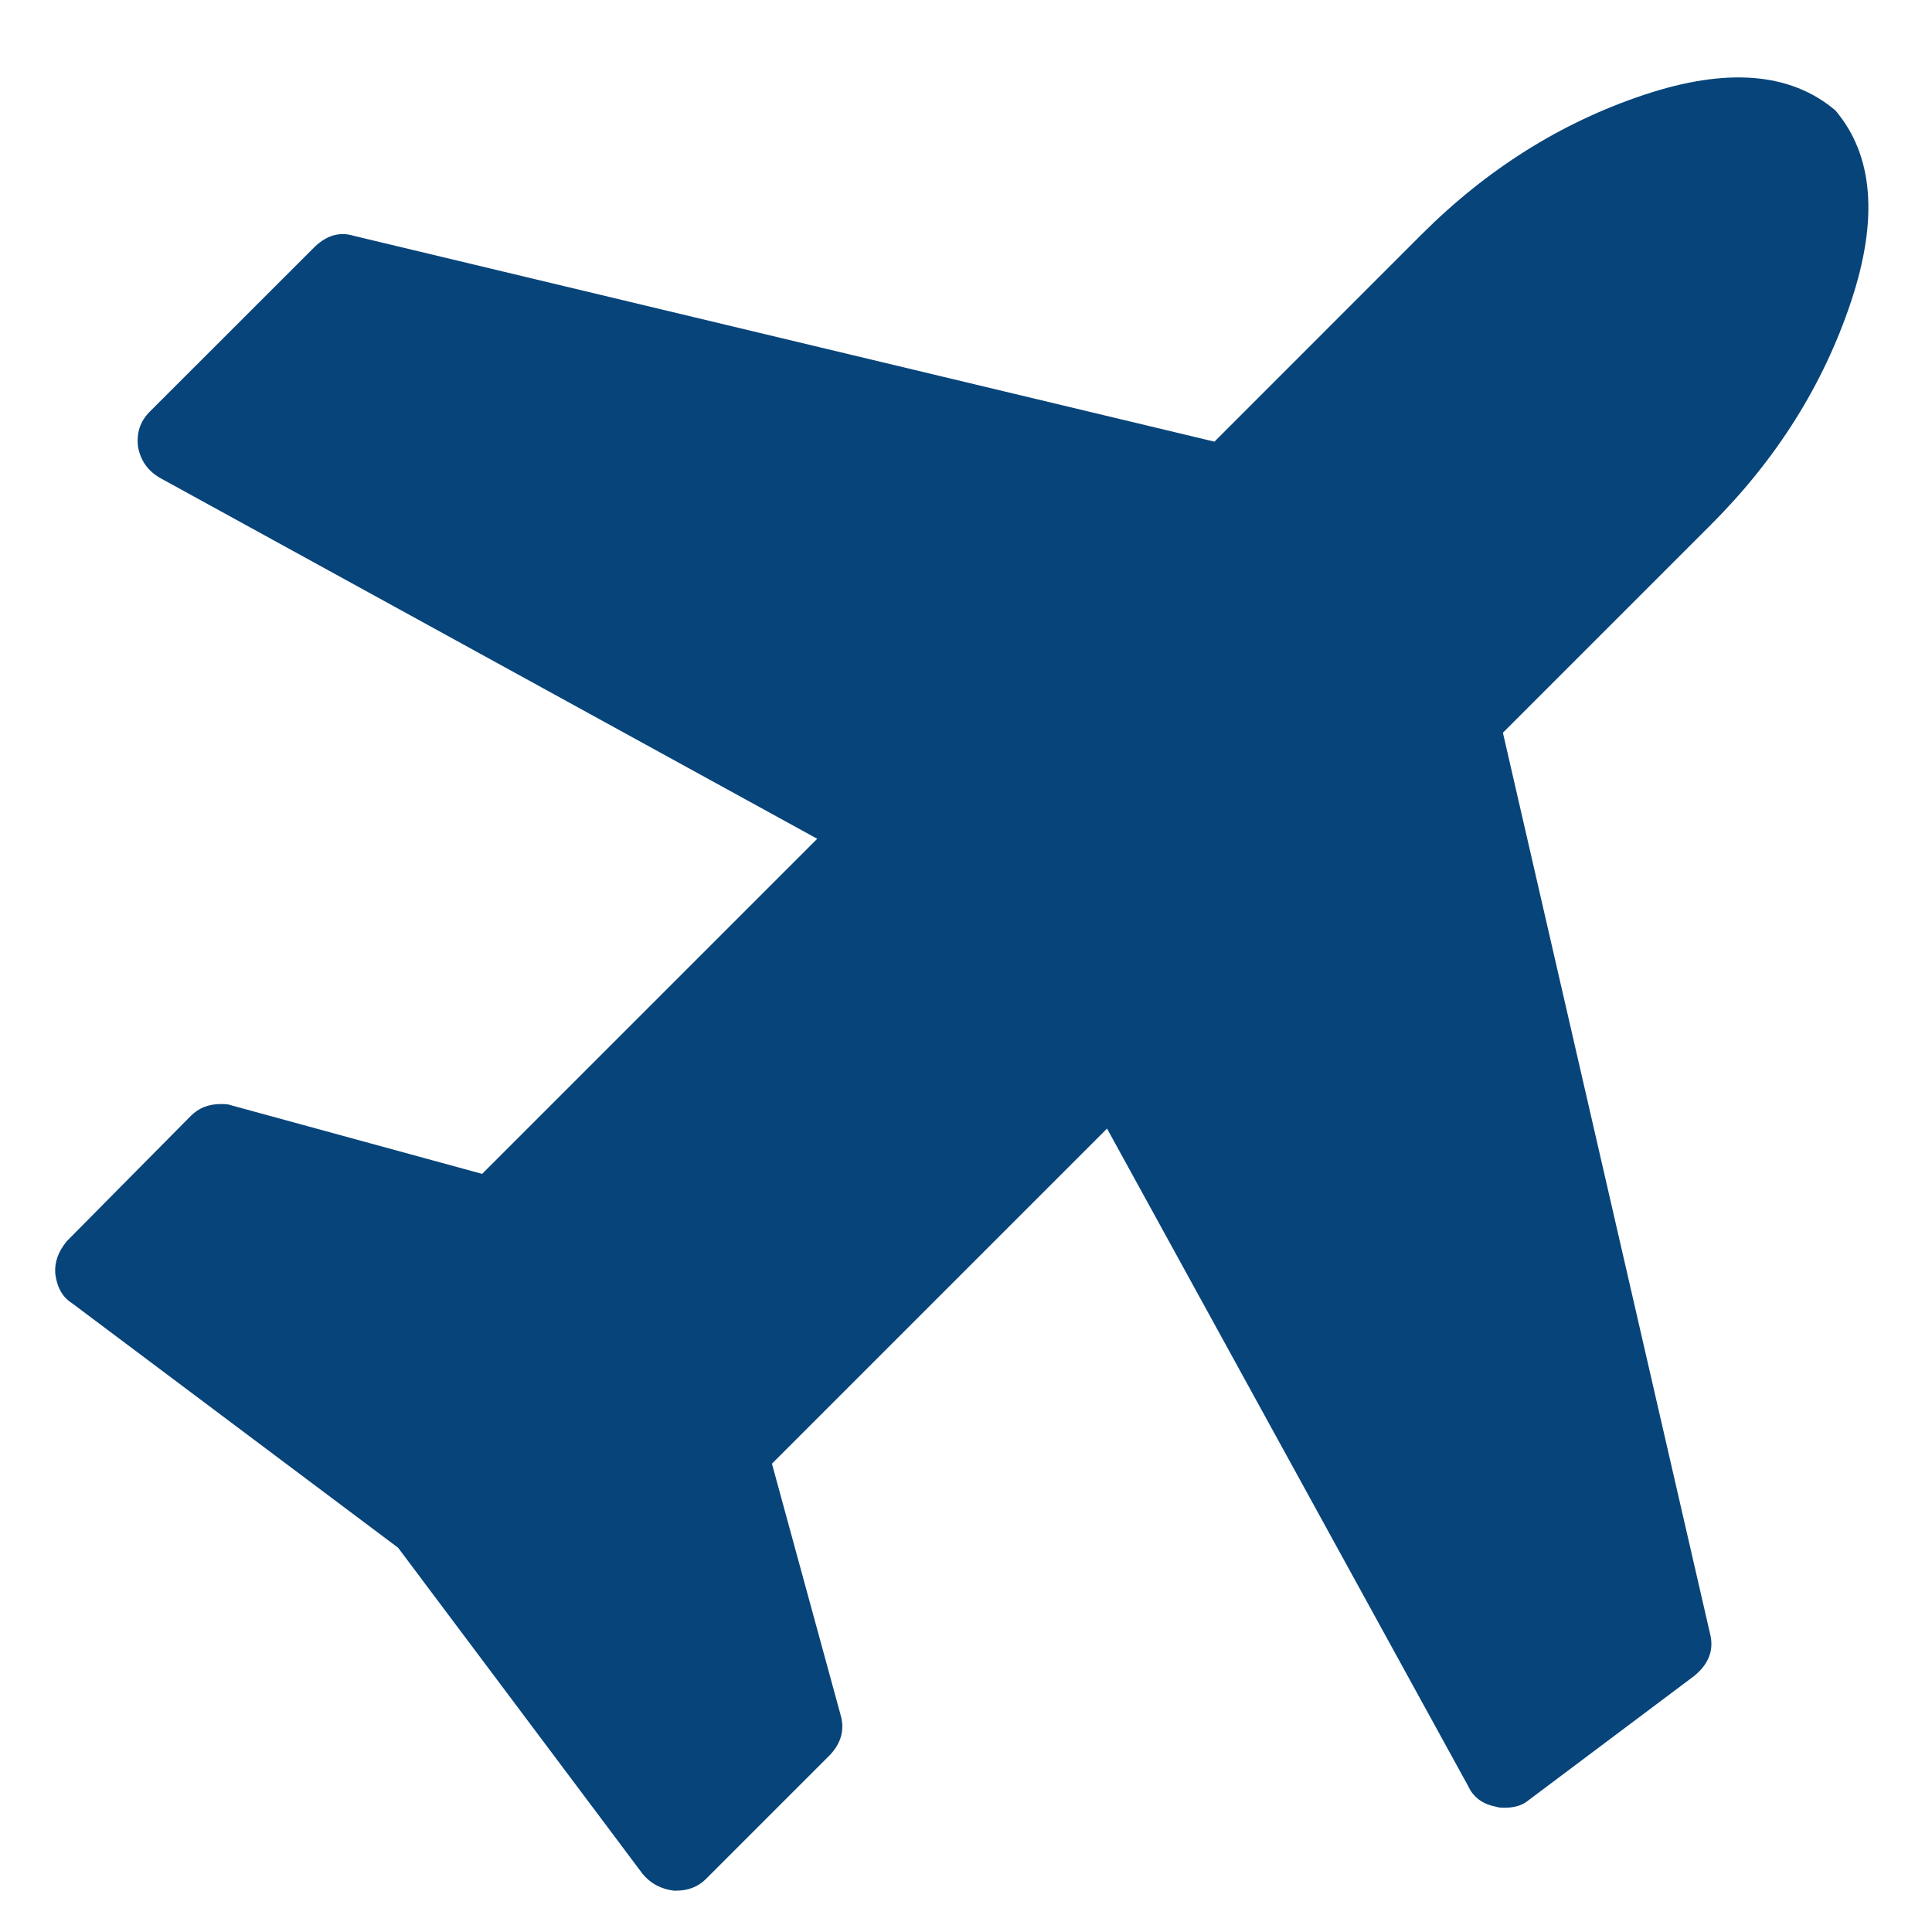 <svg xmlns="http://www.w3.org/2000/svg" width="20" height="20" viewBox="0 0 20 20" fill="none"><path d="M19 1.143C19.393 1.607 19.447 2.268 19.161 3.125C18.875 3.982 18.393 4.75 17.714 5.429L15.558 7.585L17.701 16.906C17.746 17.076 17.692 17.223 17.54 17.348L15.826 18.634C15.764 18.688 15.679 18.714 15.572 18.714C15.536 18.714 15.505 18.71 15.478 18.701C15.344 18.674 15.25 18.603 15.197 18.487L11.46 11.683L7.991 15.152L8.701 17.75C8.746 17.902 8.71 18.04 8.594 18.165L7.308 19.451C7.228 19.531 7.125 19.572 7 19.572H6.973C6.839 19.554 6.732 19.496 6.652 19.398L4.121 16.022L0.746 13.491C0.647 13.429 0.589 13.326 0.572 13.183C0.563 13.067 0.603 12.956 0.692 12.848L1.978 11.549C2.058 11.469 2.161 11.429 2.286 11.429C2.339 11.429 2.375 11.433 2.393 11.442L4.991 12.152L8.46 8.683L1.656 4.947C1.531 4.875 1.455 4.768 1.429 4.625C1.411 4.482 1.451 4.362 1.549 4.263L3.264 2.549C3.389 2.433 3.522 2.397 3.665 2.442L12.572 4.572L14.714 2.429C15.393 1.75 16.161 1.268 17.018 0.982C17.875 0.696 18.536 0.75 19 1.143Z" fill="#07447A"></path></svg>